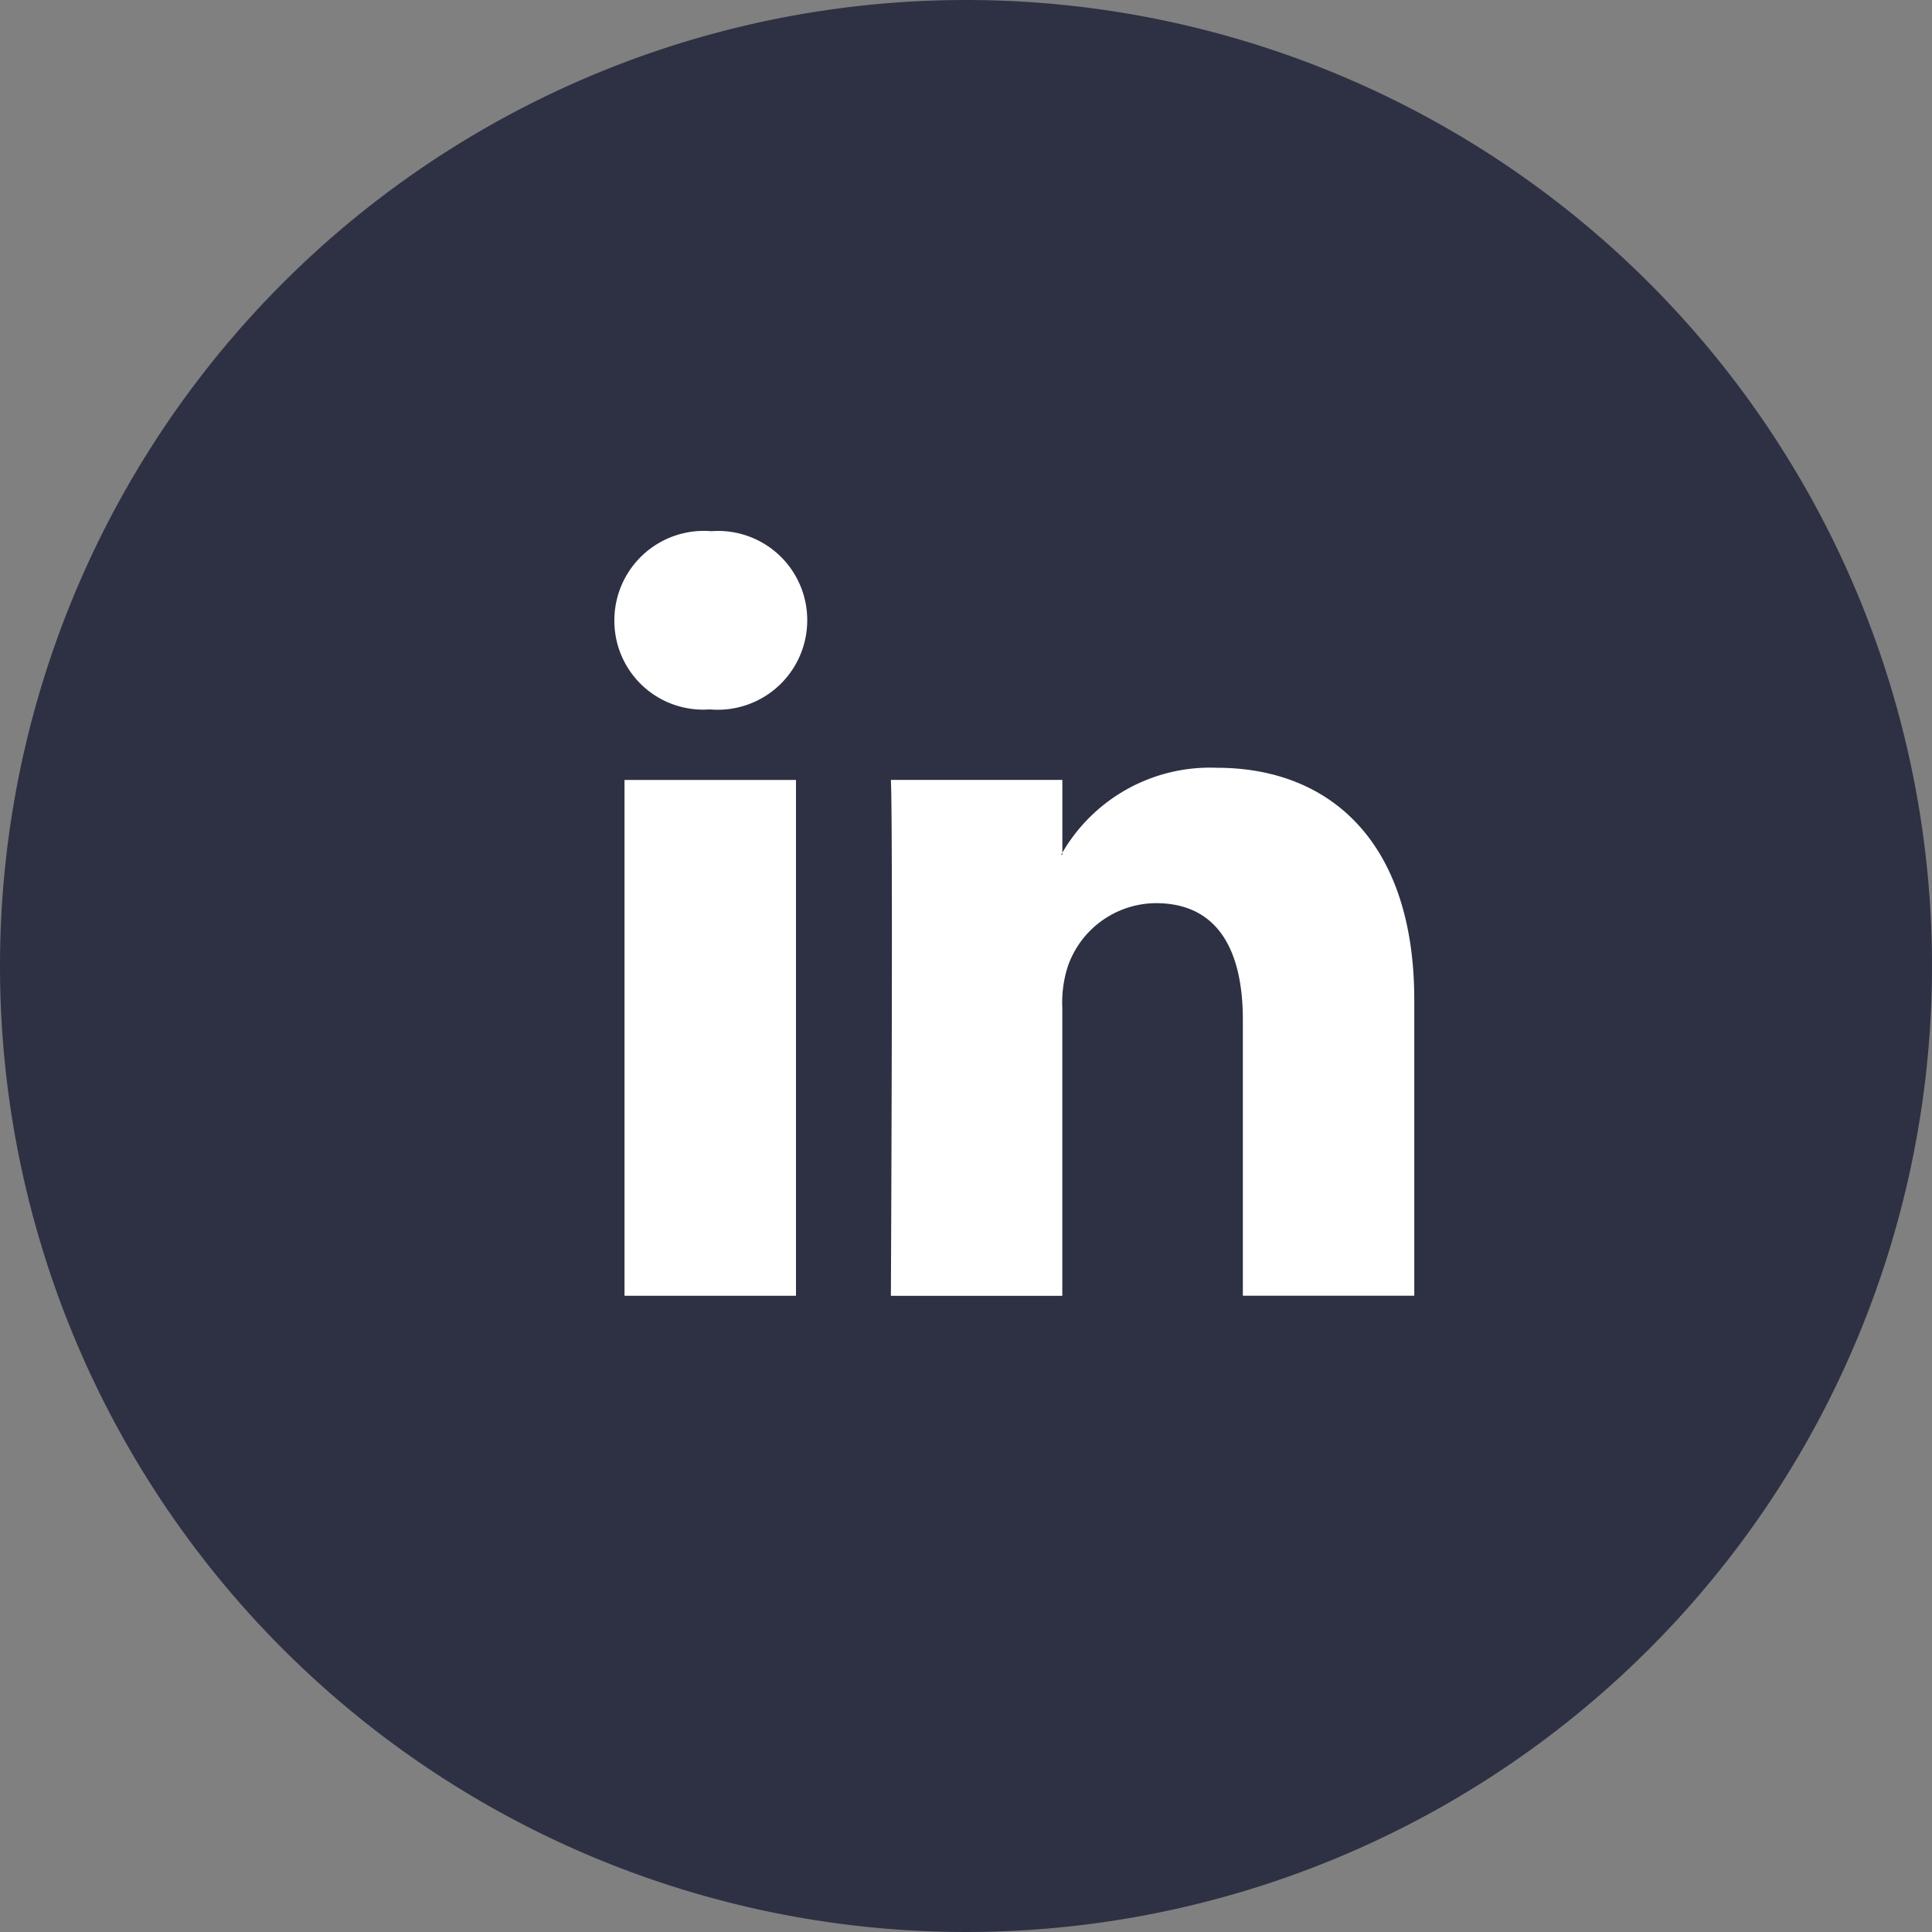 <svg xmlns="http://www.w3.org/2000/svg" width="40" height="40" viewBox="0 0 40 40"><rect x="0" y="0" width="40" height="40" fill="#808080" stroke="none"/><g transform="translate(-982 -11766)"><g transform="translate(982.344 11765.644)"><path d="M20,0A20,20,0,1,1,0,20,20,20,0,0,1,20,0Z" transform="translate(-0.344 0.356)" fill="#2d3143"></path></g><path d="M258.443-73.66V-84.34h-3.55v10.68ZM256.668-85.8a1.852,1.852,0,0,0,2.008-1.845,1.845,1.845,0,0,0-1.985-1.845,1.852,1.852,0,0,0-2.008,1.845,1.838,1.838,0,0,0,1.962,1.845h.023Z" transform="translate(740.037 11866.488)" fill="#fff" fill-rule="evenodd"></path><path d="M273.136-62.768h3.55v-5.964a2.433,2.433,0,0,1,.117-.866,1.943,1.943,0,0,1,1.821-1.3c1.284,0,1.8.979,1.8,2.415v5.713h3.549v-6.124c0-3.28-1.751-4.807-4.087-4.807a3.536,3.536,0,0,0-3.223,1.8h.024v-1.549h-3.55c.047,1,0,10.68,0,10.68Z" transform="translate(727.308 11855.597)" fill="#fff" fill-rule="evenodd"></path></g></svg>